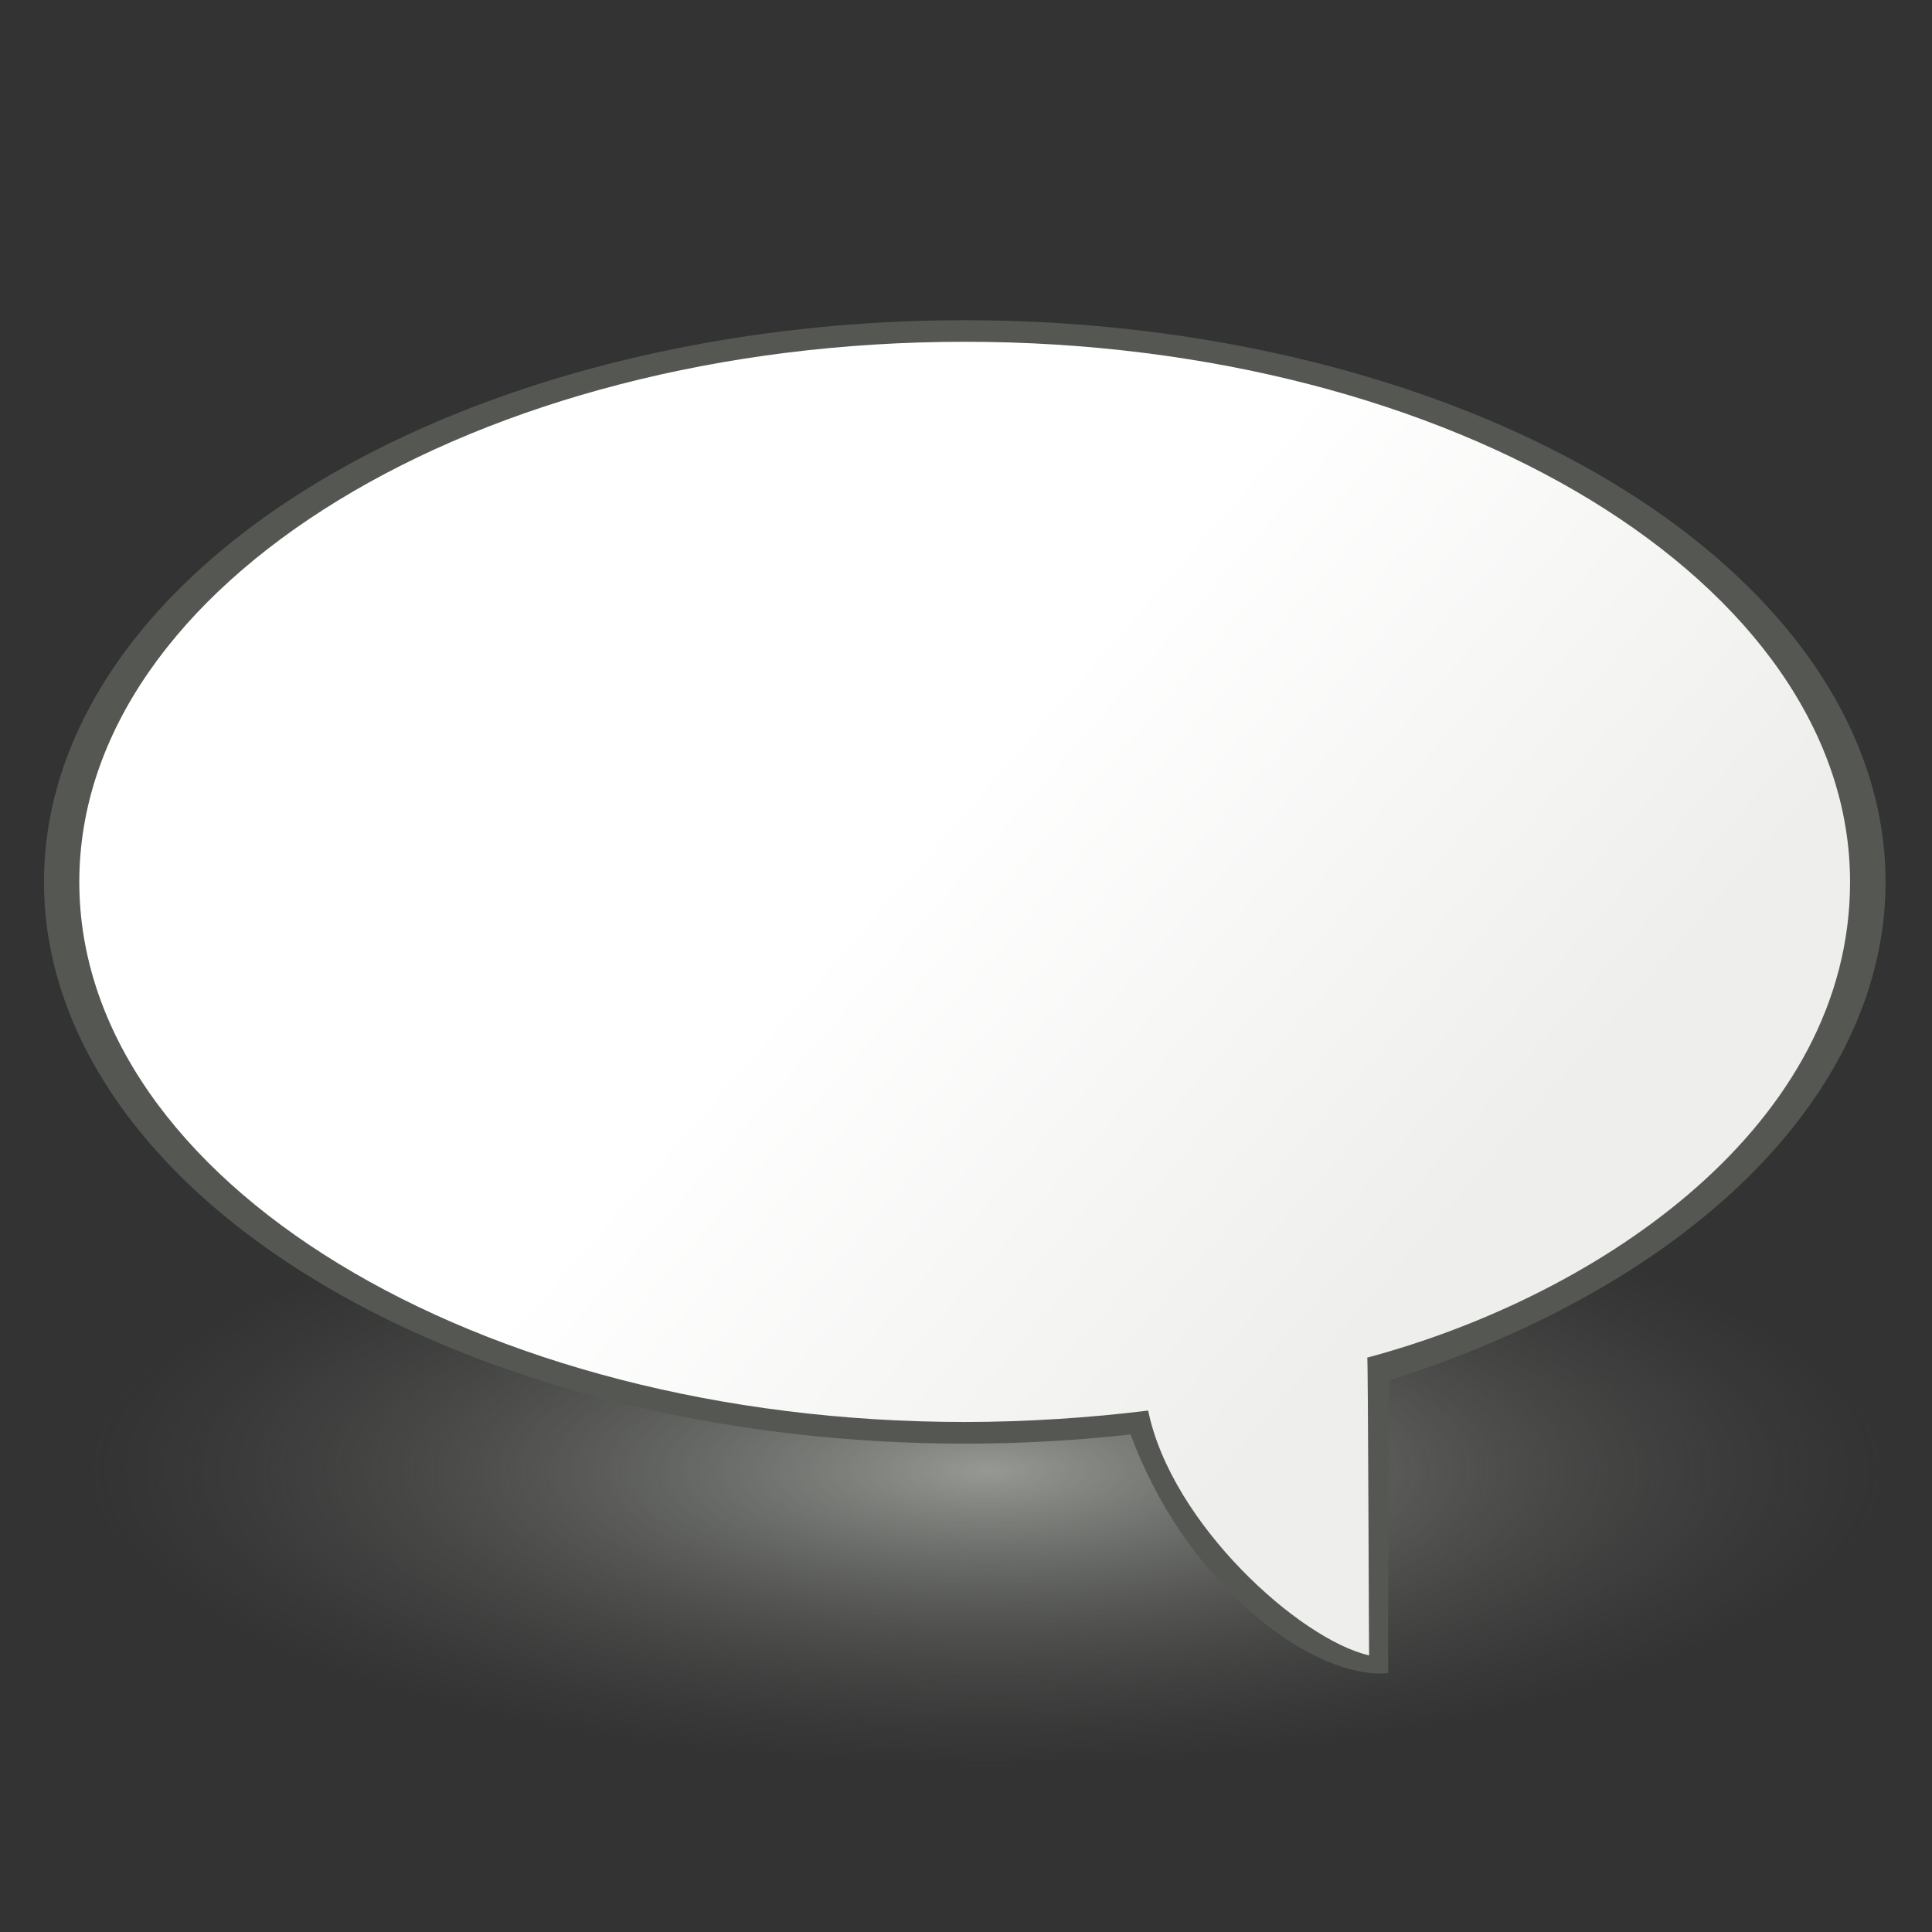 <?xml version="1.0" encoding="UTF-8" standalone="no"?>
<!-- Created with Inkscape (http://www.inkscape.org/) -->
<svg
   xmlns:dc="http://purl.org/dc/elements/1.1/"
   xmlns:cc="http://web.resource.org/cc/"
   xmlns:rdf="http://www.w3.org/1999/02/22-rdf-syntax-ns#"
   xmlns:svg="http://www.w3.org/2000/svg"
   xmlns="http://www.w3.org/2000/svg"
   xmlns:xlink="http://www.w3.org/1999/xlink"
   xmlns:sodipodi="http://sodipodi.sourceforge.net/DTD/sodipodi-0.dtd"
   xmlns:inkscape="http://www.inkscape.org/namespaces/inkscape"
   width="48"
   height="48"
   id="svg2"
   sodipodi:version="0.32"
   inkscape:version="0.45.1"
   sodipodi:docbase="/home/coli"
   sodipodi:docname="comment.svg"
   inkscape:output_extension="org.inkscape.output.svg.inkscape"
   version="1.0">
  <rect width="100%" height="100%" fill="#333333" stroke="none"/>
  <defs
     id="defs4">
    <linearGradient
       id="linearGradient6113">
      <stop
         style="stop-color:#9b9e99;stop-opacity:0.948;"
         offset="0"
         id="stop6115" />
      <stop
         style="stop-color:#555753;stop-opacity:0;"
         offset="1"
         id="stop6117" />
    </linearGradient>
    <linearGradient
       id="linearGradient5116">
      <stop
         style="stop-color:#ffffff;stop-opacity:1;"
         offset="0"
         id="stop5118" />
      <stop
         id="stop5124"
         offset="0.5"
         style="stop-color:#ffffff;stop-opacity:1;" />
      <stop
         style="stop-color:#eeeeec;stop-opacity:1;"
         offset="1"
         id="stop5120" />
    </linearGradient>
    <linearGradient
       inkscape:collect="always"
       xlink:href="#linearGradient5116"
       id="linearGradient6109"
       x1="226.125"
       y1="368.903"
       x2="411.688"
       y2="530.153"
       gradientUnits="userSpaceOnUse"
       gradientTransform="translate(-84.794,-187.819)" />
    <radialGradient
       inkscape:collect="always"
       xlink:href="#linearGradient6113"
       id="radialGradient6119"
       cx="317.5"
       cy="661.862"
       fx="317.5"
       fy="661.862"
       r="119.5"
       gradientTransform="matrix(1,0,0,0.314,0,454.165)"
       gradientUnits="userSpaceOnUse" />
    <radialGradient
       inkscape:collect="always"
       xlink:href="#linearGradient6113"
       id="radialGradient6127"
       gradientUnits="userSpaceOnUse"
       gradientTransform="matrix(1,0,0,0.314,0,454.165)"
       cx="317.5"
       cy="661.862"
       fx="317.5"
       fy="661.862"
       r="119.5" />
    <linearGradient
       inkscape:collect="always"
       xlink:href="#linearGradient5116"
       id="linearGradient6129"
       gradientUnits="userSpaceOnUse"
       gradientTransform="translate(-84.794,-187.819)"
       x1="226.125"
       y1="368.903"
       x2="411.688"
       y2="530.153" />
  </defs>
  <sodipodi:namedview
     id="base"
     pagecolor="#ffffff"
     bordercolor="#666666"
     borderopacity="1.0"
     inkscape:pageopacity="0.0"
     inkscape:pageshadow="2"
     inkscape:zoom="5.6568542"
     inkscape:cx="25.77412"
     inkscape:cy="15.700601"
     inkscape:document-units="px"
     inkscape:current-layer="layer1"
     showgrid="true"
     inkscape:window-width="1280"
     inkscape:window-height="935"
     inkscape:window-x="0"
     inkscape:window-y="27"
     width="48px"
     height="48px" />
  <g
     inkscape:label="Capa 1"
     inkscape:groupmode="layer"
     id="layer1">
    <g
       id="g6121"
       transform="matrix(0.134,0,0,0.134,-9.732,-12.906)">
      <path
         transform="matrix(1.393,0,0,1.467,-186.668,-602.188)"
         d="M 437 661.862 A 119.5 37.5 0 1 1  198,661.862 A 119.5 37.5 0 1 1  437 661.862 z"
         sodipodi:ry="37.5"
         sodipodi:rx="119.5"
         sodipodi:cy="661.86218"
         sodipodi:cx="317.5"
         id="path6111"
         style="fill:url(#radialGradient6127);fill-opacity:1;stroke:none;stroke-width:1.261;stroke-linejoin:miter;stroke-miterlimit:4;stroke-dasharray:1.261, 3.783;stroke-dashoffset:0;stroke-opacity:1"
         sodipodi:type="arc" />
      <path
         sodipodi:nodetypes="csccc"
         id="path2162"
         d="M 289.964,302.721 C 275.063,308.57 271.903,336.042 282.926,364.034 C 293.677,391.334 316.697,407.837 330.015,406.524 C 329.918,406.508 330.295,298.773 330.087,298.762 C 321.532,291.384 297.469,299.775 289.964,302.721 z "
         style="fill:#555753;fill-opacity:1;stroke:none;stroke-width:1.261;stroke-linejoin:miter;stroke-miterlimit:4;stroke-dasharray:1.261, 3.783;stroke-dashoffset:0;stroke-opacity:1" />
      <path
         transform="matrix(1.358,0,0,1.35,-93.817,-235.146)"
         d="M 380 366.648 A 125.714 77.143 0 1 1  128.571,366.648 A 125.714 77.143 0 1 1  380 366.648 z"
         sodipodi:ry="77.14286"
         sodipodi:rx="125.71429"
         sodipodi:cy="366.64789"
         sodipodi:cx="254.28572"
         id="path2160"
         style="fill:#555753;fill-opacity:1;stroke:none;stroke-width:1.261;stroke-linejoin:miter;stroke-miterlimit:4;stroke-dasharray:1.261, 3.783;stroke-dashoffset:0;stroke-opacity:1"
         sodipodi:type="arc" />
      <path
         sodipodi:nodetypes="csscccsc"
         id="path3153"
         d="M 251.487,159.681 C 160.872,159.681 87.331,204.558 87.331,259.837 C 87.331,315.116 160.872,359.962 251.487,359.962 C 262.814,359.962 274.821,359.179 285.504,357.844 C 289.81,378.876 313.655,400.322 326.481,403.237 C 326.423,403.477 326.288,347.986 326.13,348.028 C 369.827,336.301 415.644,304.702 415.644,259.837 C 415.644,204.558 342.102,159.681 251.487,159.681 z "
         style="fill:url(#linearGradient6129);fill-opacity:1;stroke:none;stroke-width:1.261;stroke-linejoin:miter;stroke-miterlimit:4;stroke-dasharray:1.261, 3.783;stroke-dashoffset:0;stroke-opacity:1" />
    </g>
  </g>
</svg>